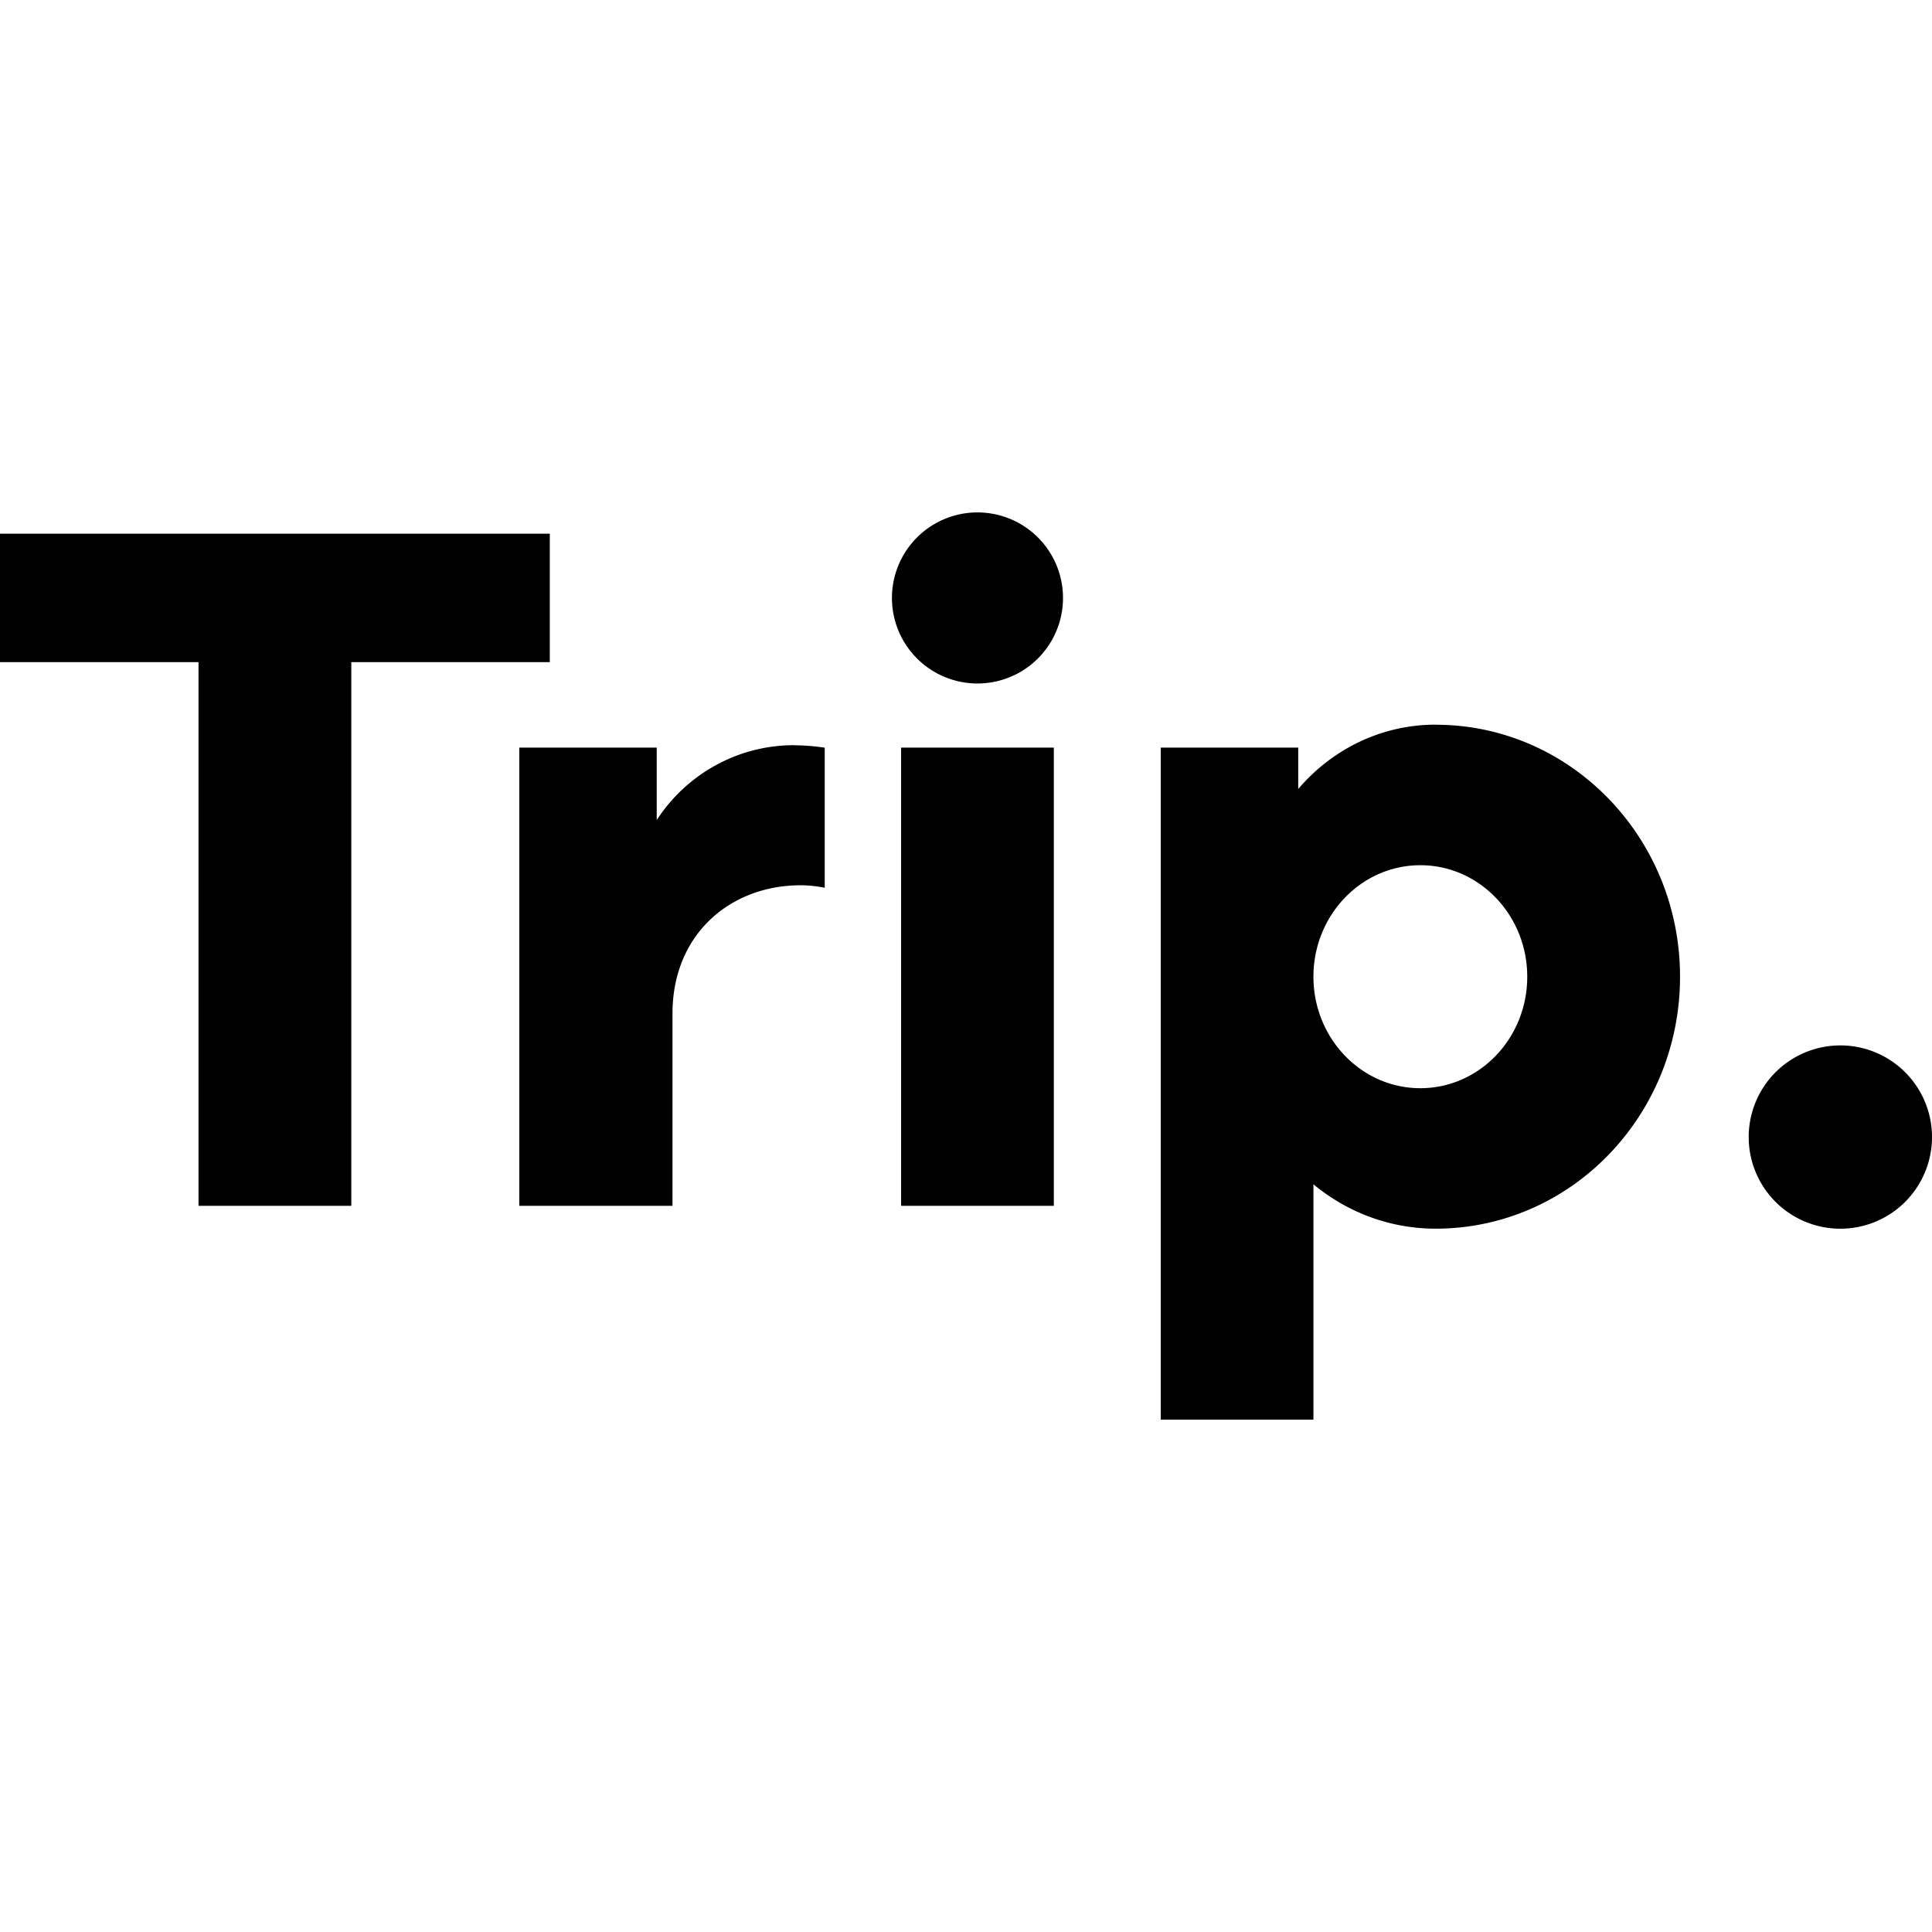 <?xml version="1.0" encoding="utf-8"?>
<!-- Generator: www.svgicons.com -->
<svg xmlns="http://www.w3.org/2000/svg" width="800" height="800" viewBox="0 0 24 24">
<path fill="currentColor" d="M17.834 9.002c-.68 0-1.29.31-1.707.799v-.514h-1.708v8.348h1.897v-2.923c.416.344.943.551 1.518.551c1.677 0 3.036-1.401 3.036-3.13s-1.36-3.13-3.036-3.13zm-.19 4.516c-.733 0-1.328-.62-1.328-1.385s.595-1.385 1.328-1.385s1.328.62 1.328 1.385s-.594 1.385-1.328 1.385m6.356.607a1.138 1.138 0 1 1-2.277 0a1.138 1.138 0 0 1 2.277 0M13.205 7.428a1.062 1.062 0 1 1-2.125 0a1.062 1.062 0 0 1 2.125 0m-2.011 1.859h1.897v5.692h-1.897zM6.83 8.225H4.364v6.754H2.466V8.225H0V6.63h6.83zm3.035 1.033q.194.002.38.03v1.74a1.6 1.6 0 0 0-.297-.031c-.88 0-1.594.612-1.594 1.593v2.389H6.451V9.287h1.707v.9c.363-.558.991-.93 1.707-.93z"/>
</svg>